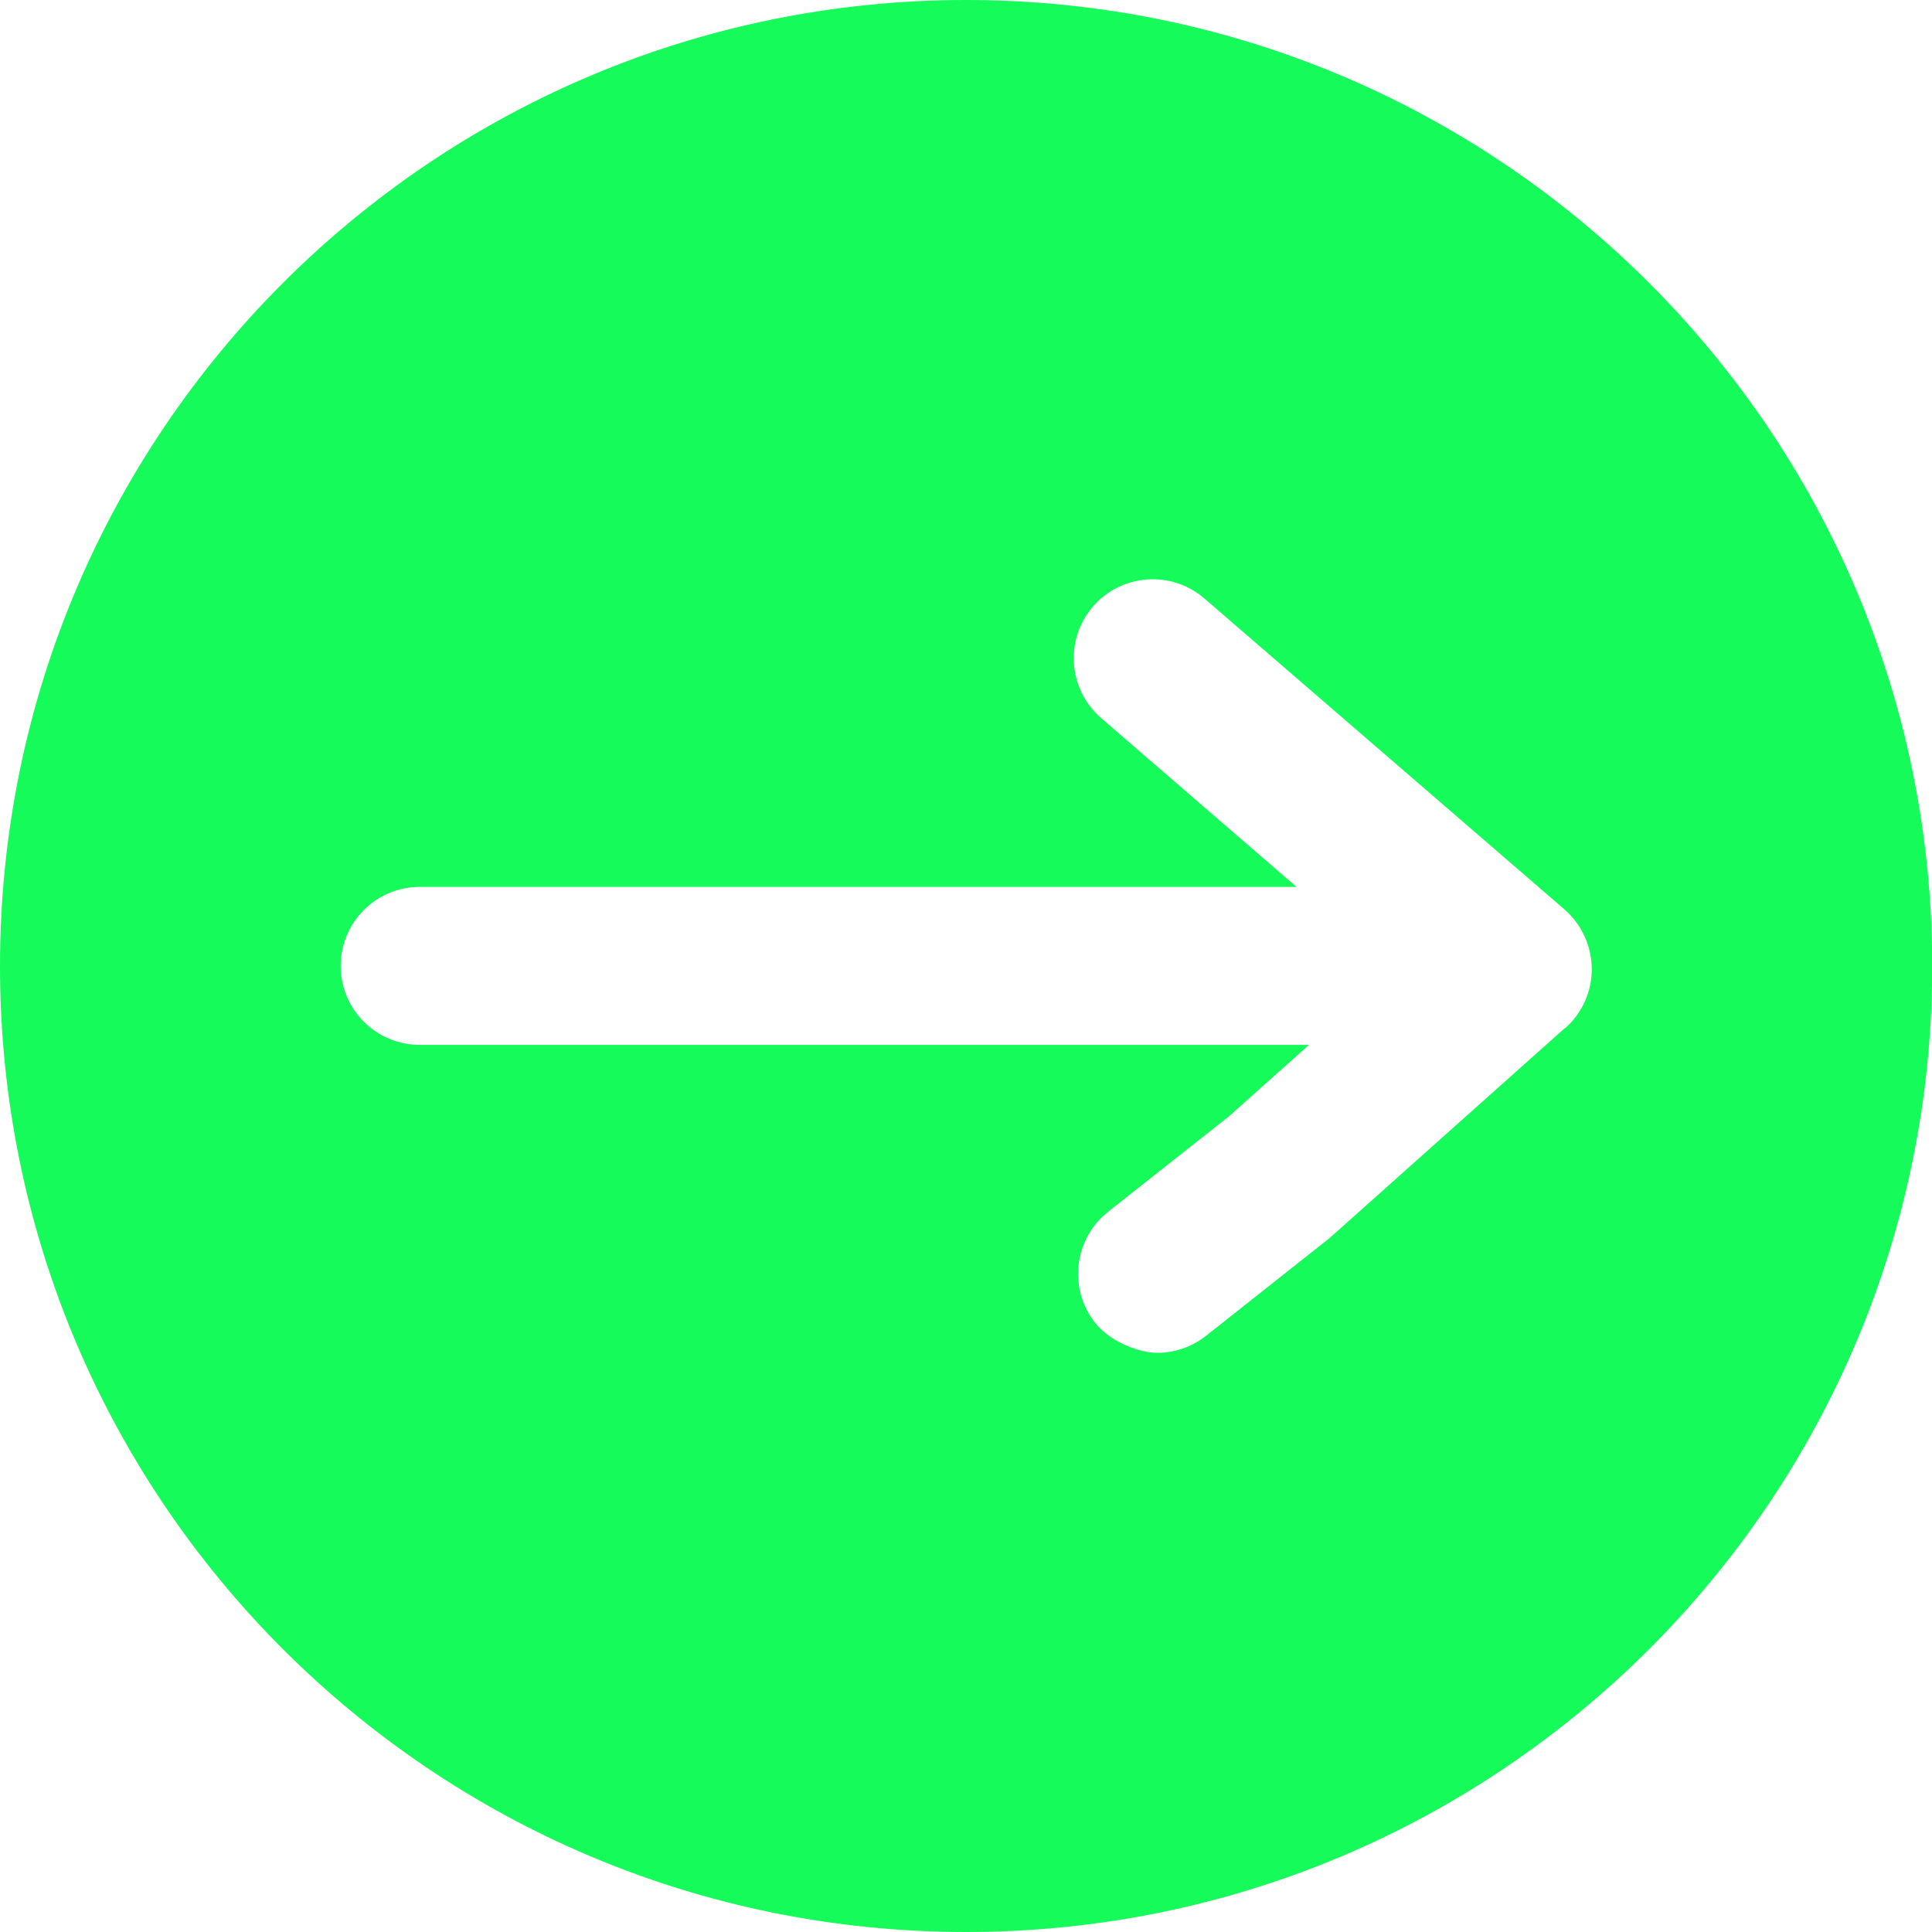 <?xml version="1.0" encoding="UTF-8"?>
<svg xmlns="http://www.w3.org/2000/svg" version="1.1" viewBox="0 0 880.7 880.7">
  <defs>
    <style>
      .cls-1 {
        fill: #14fb5a;
      }
    </style>
  </defs>
  <!-- Generator: Adobe Illustrator 28.6.0, SVG Export Plug-In . SVG Version: 1.2.0 Build 709)  -->
  <g>
    <g id="Layer_1">
      <path class="cls-1" d="M440.4,0C197.2,0,0,197.1,0,440.4s197.2,440.3,440.4,440.3,440.4-197.2,440.4-440.3S683.6,0,440.4,0h0ZM713.4,468.6l-106,94.6c-.5.5-1.1.9-1.6,1.4l-56,44.3c-6.6,5.2-14.5,7.8-22.3,7.8s-21.2-4.7-28.3-13.7c-12.3-15.6-9.7-38.2,5.9-50.6l55.2-43.6,36.4-32.5H191.3c-19.9,0-36-16.1-36-36s16.1-36,36-36h399.7l-89.1-77c-15-13-16.7-35.7-3.7-50.8,13-15,35.7-16.7,50.8-3.7l164.1,141.7c7.8,6.8,12.4,16.6,12.5,27s-4.3,20.2-12,27.1h0Z"/>
    </g>
  </g>
</svg>